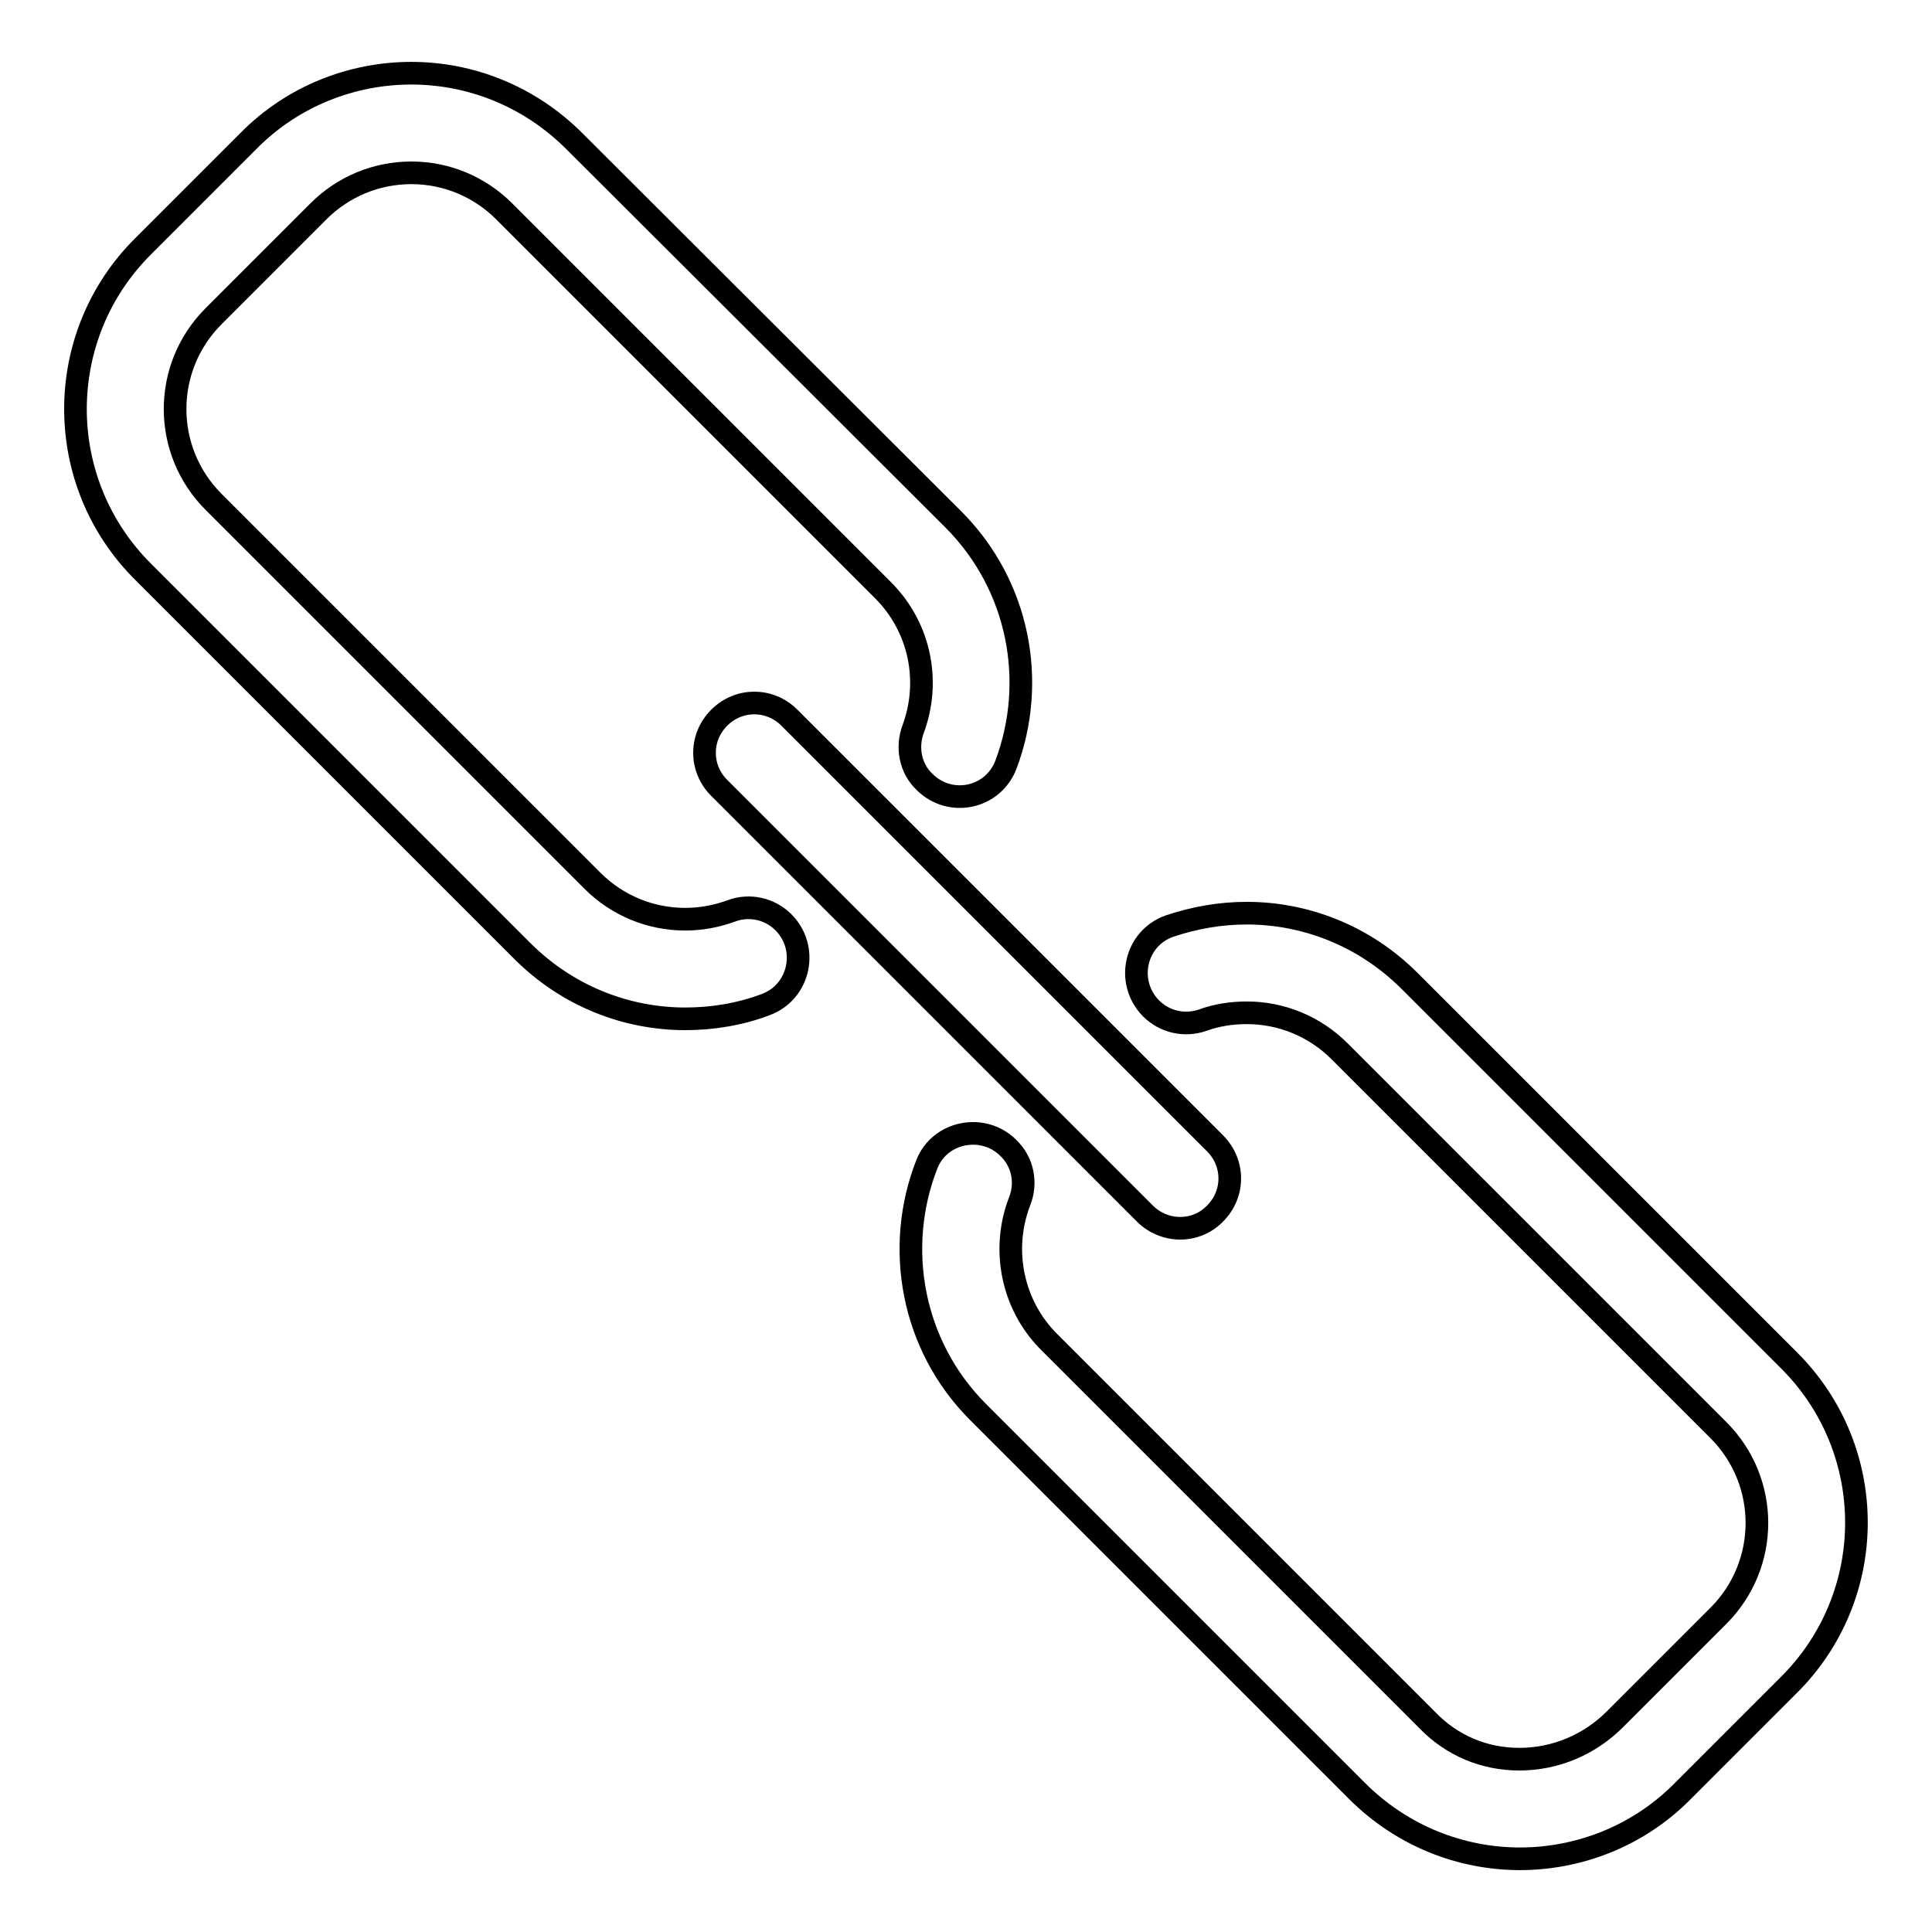 <?xml version="1.0" encoding="utf-8"?>
<!-- Svg Vector Icons : http://www.onlinewebfonts.com/icon -->
<!DOCTYPE svg PUBLIC "-//W3C//DTD SVG 1.1//EN" "http://www.w3.org/Graphics/SVG/1.1/DTD/svg11.dtd">
<svg version="1.1" xmlns="http://www.w3.org/2000/svg" xmlns:xlink="http://www.w3.org/1999/xlink" x="0px" y="0px" viewBox="0 0 256 256" enable-background="new 0 0 256 256" xml:space="preserve">
<g> <path stroke-width="3" fill-opacity="0" stroke="#000000"  d="M237,180.2L186.8,130c-6-6-13.8-9-21.6-9c-3.5,0-6.9,0.6-10.2,1.7c-4.6,1.6-5.9,7.4-2.5,10.9 c1.8,1.8,4.4,2.4,6.8,1.6c1.9-0.7,3.9-1,5.9-1c4.6,0,9,1.8,12.3,5.1l50.2,50.2c6.8,6.8,6.8,17.8,0,24.6L214,227.8 c-3.4,3.4-7.9,5.3-12.7,5.3c-4.6,0-8.9-1.8-12.1-5.1L139,177.8c-5-5-6.3-12.4-3.9-18.6c1-2.5,0.4-5.3-1.5-7.1 c-3.3-3.3-9.1-2.2-10.8,2.2c-4.3,11-2,24,6.8,32.8l50.2,50.2c6,6,13.8,9,21.6,9s15.7-3,21.6-9l13.9-13.9 C249,211.5,249,192.1,237,180.2z M103.8,122.2c-1.8-1.8-4.5-2.4-6.9-1.5c-1.9,0.7-4,1.1-6.1,1.1c-4.6,0-9-1.8-12.3-5.1L28.3,66.5 c-6.8-6.8-6.8-17.8,0-24.6L42.2,28c3.3-3.3,7.7-5.1,12.3-5.1c4.6,0,9,1.8,12.3,5.1L117,78.2c5,5,6.3,12.2,4,18.4 c-0.9,2.4-0.4,5.2,1.5,7c3.4,3.4,9.1,2.2,10.8-2.3c4.1-10.9,1.8-23.7-7-32.5L76.1,18.7c-6-6-13.8-9-21.6-9s-15.7,3-21.6,9L19,32.6 C7,44.5,7,63.9,19,75.8L69.2,126c6,6,13.8,9,21.6,9c3.6,0,7.3-0.6,10.7-1.9C106,131.4,107.2,125.6,103.8,122.2z"/> <path stroke-width="3" fill-opacity="0" stroke="#000000"  d="M151.7,160.8l-56.4-56.4c-2.6-2.6-2.6-6.7,0-9.3c2.6-2.6,6.7-2.6,9.3,0l56.4,56.4c2.6,2.6,2.6,6.7,0,9.3 C158.5,163.4,154.3,163.4,151.7,160.8z"/></g>
</svg>
